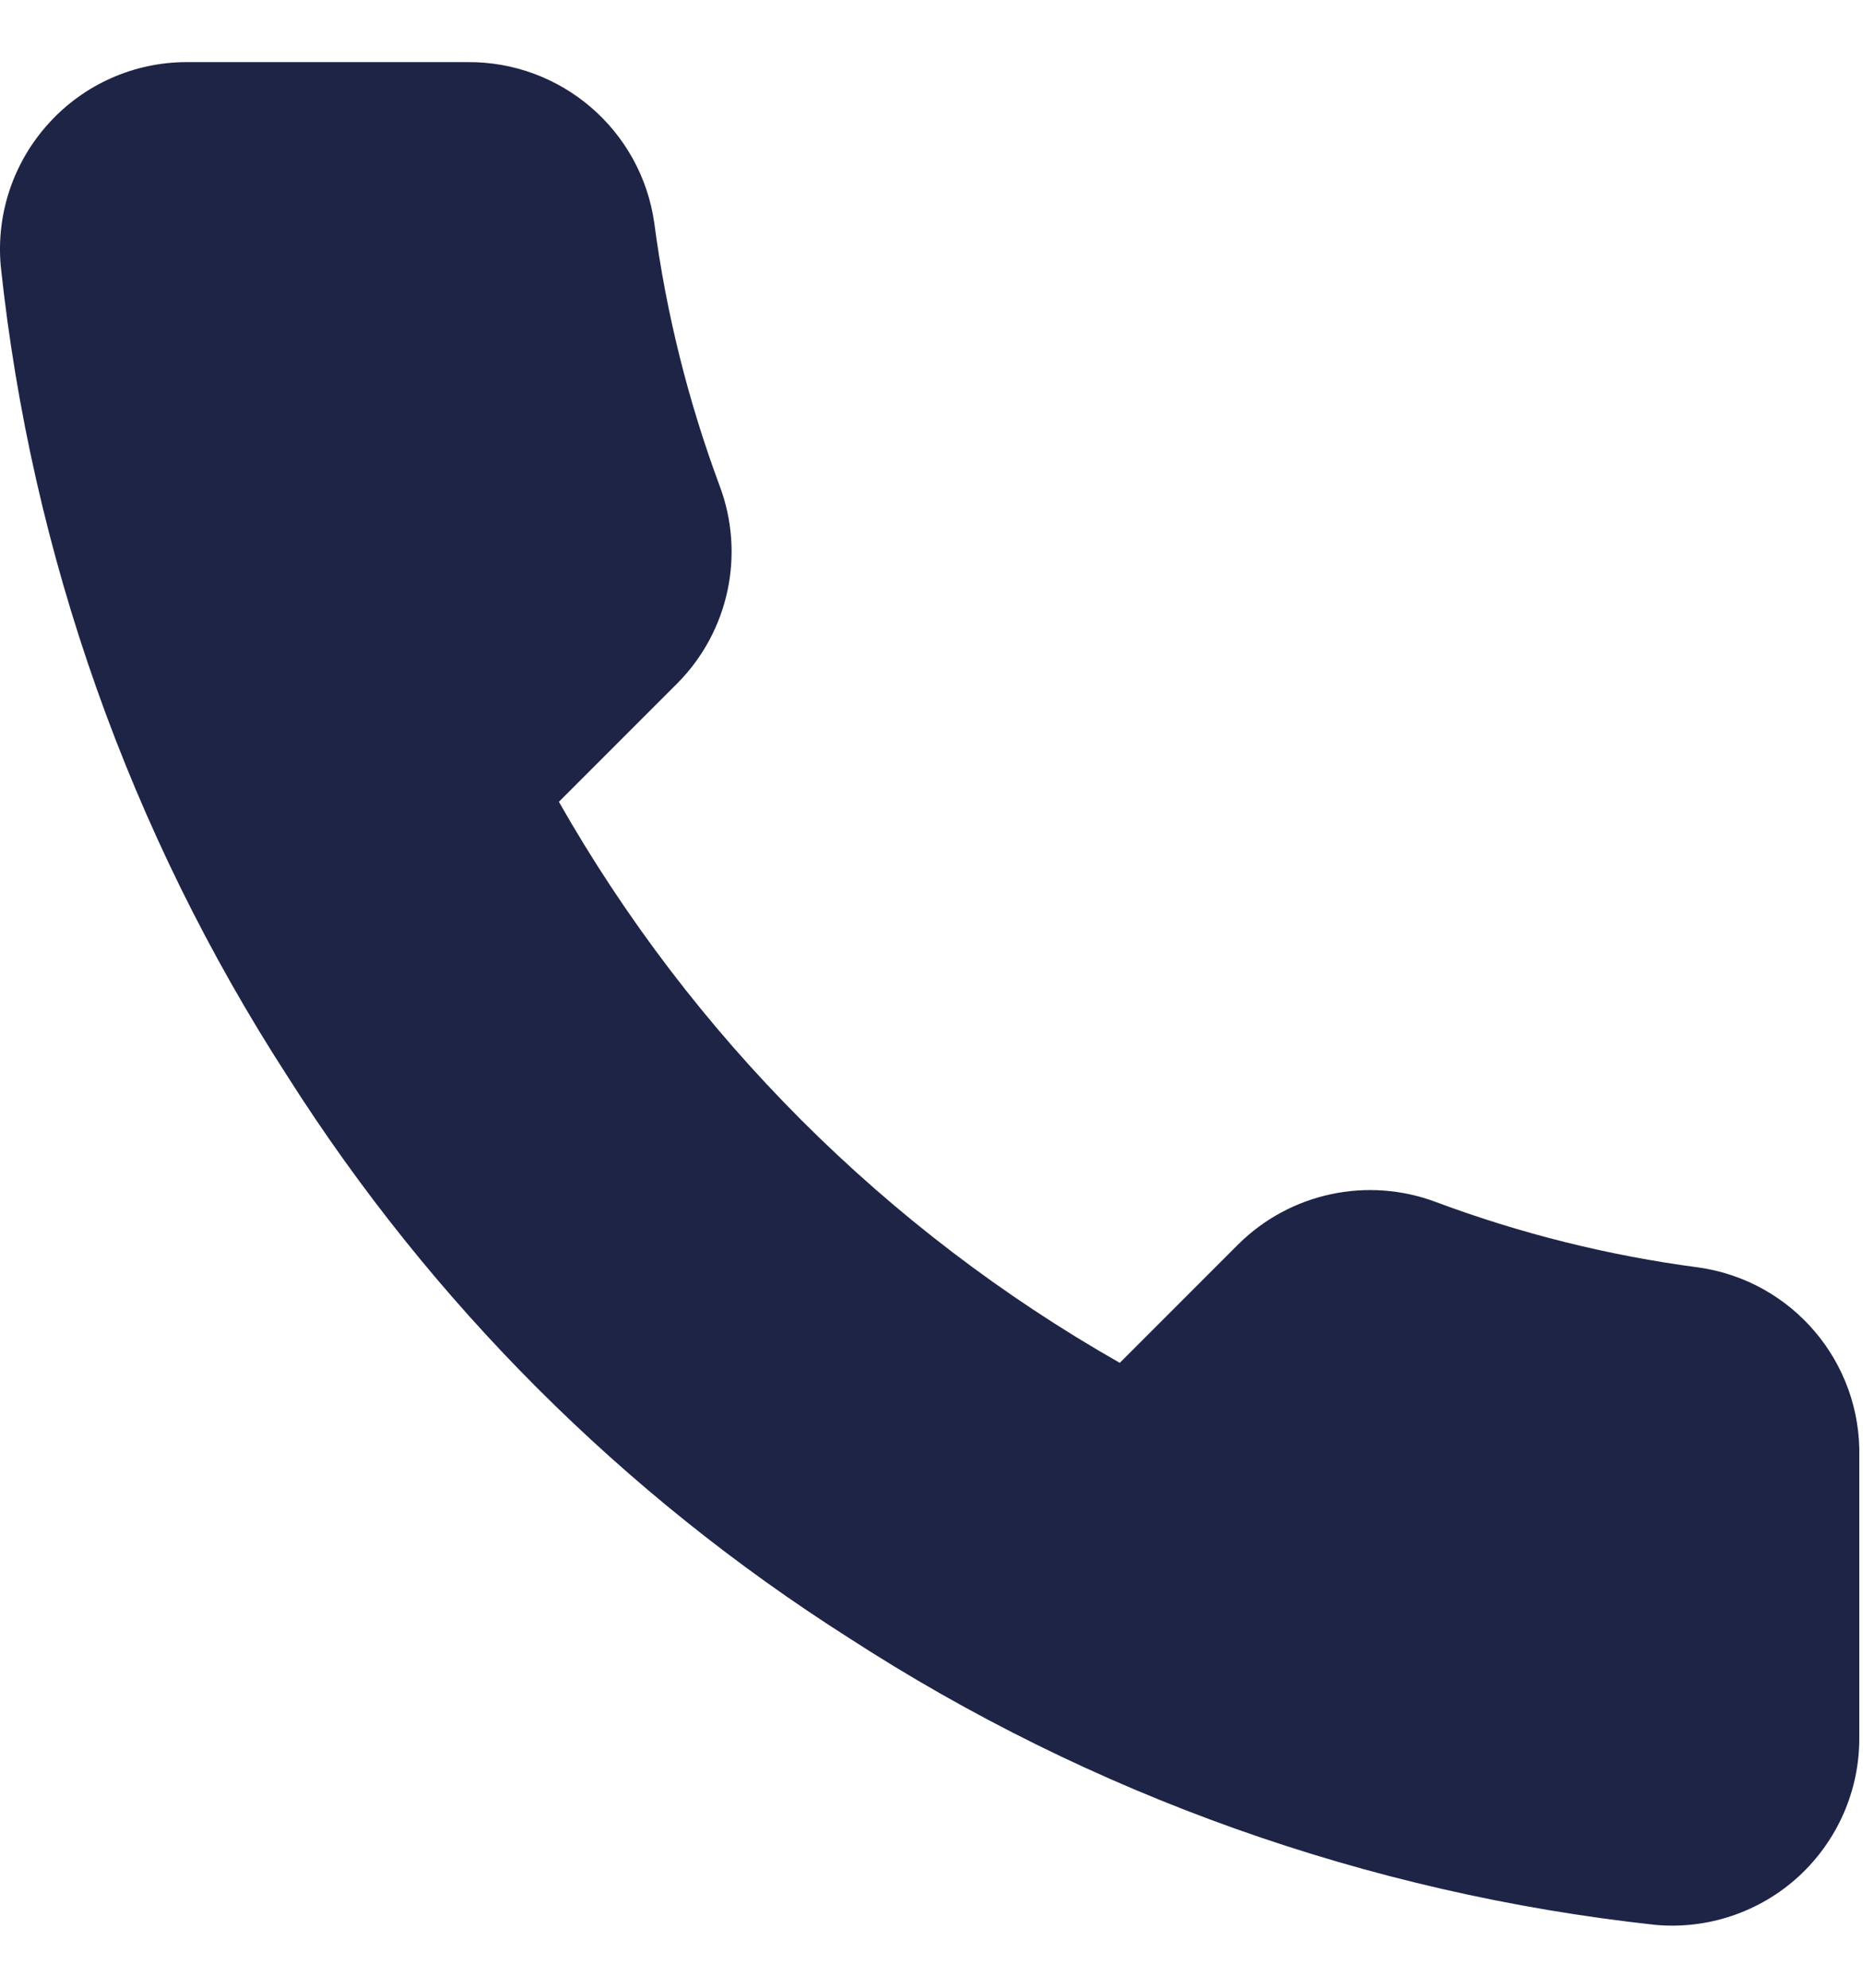 <svg xmlns="http://www.w3.org/2000/svg" width="15" height="16" viewBox="0 0 15 16" fill="none">
<path d="M14.97 11.73V13.989C14.972 14.412 14.794 14.817 14.482 15.104C14.17 15.39 13.751 15.532 13.329 15.494C11.013 15.242 8.788 14.451 6.833 13.183C5.014 12.027 3.473 10.486 2.317 8.667C1.045 6.703 0.253 4.468 0.006 2.141C-0.032 1.72 0.109 1.303 0.394 0.991C0.678 0.678 1.081 0.5 1.504 0.5L3.762 0.5C4.518 0.493 5.162 1.047 5.268 1.795C5.363 2.517 5.54 3.227 5.794 3.91C6.001 4.46 5.869 5.08 5.456 5.498L4.5 6.454C5.571 8.338 7.132 9.899 9.016 10.97L9.972 10.014C10.39 9.601 11.01 9.469 11.56 9.675C12.243 9.93 12.953 10.107 13.675 10.202C14.432 10.309 14.989 10.966 14.97 11.73Z" fill="#1E2446"/>
</svg>